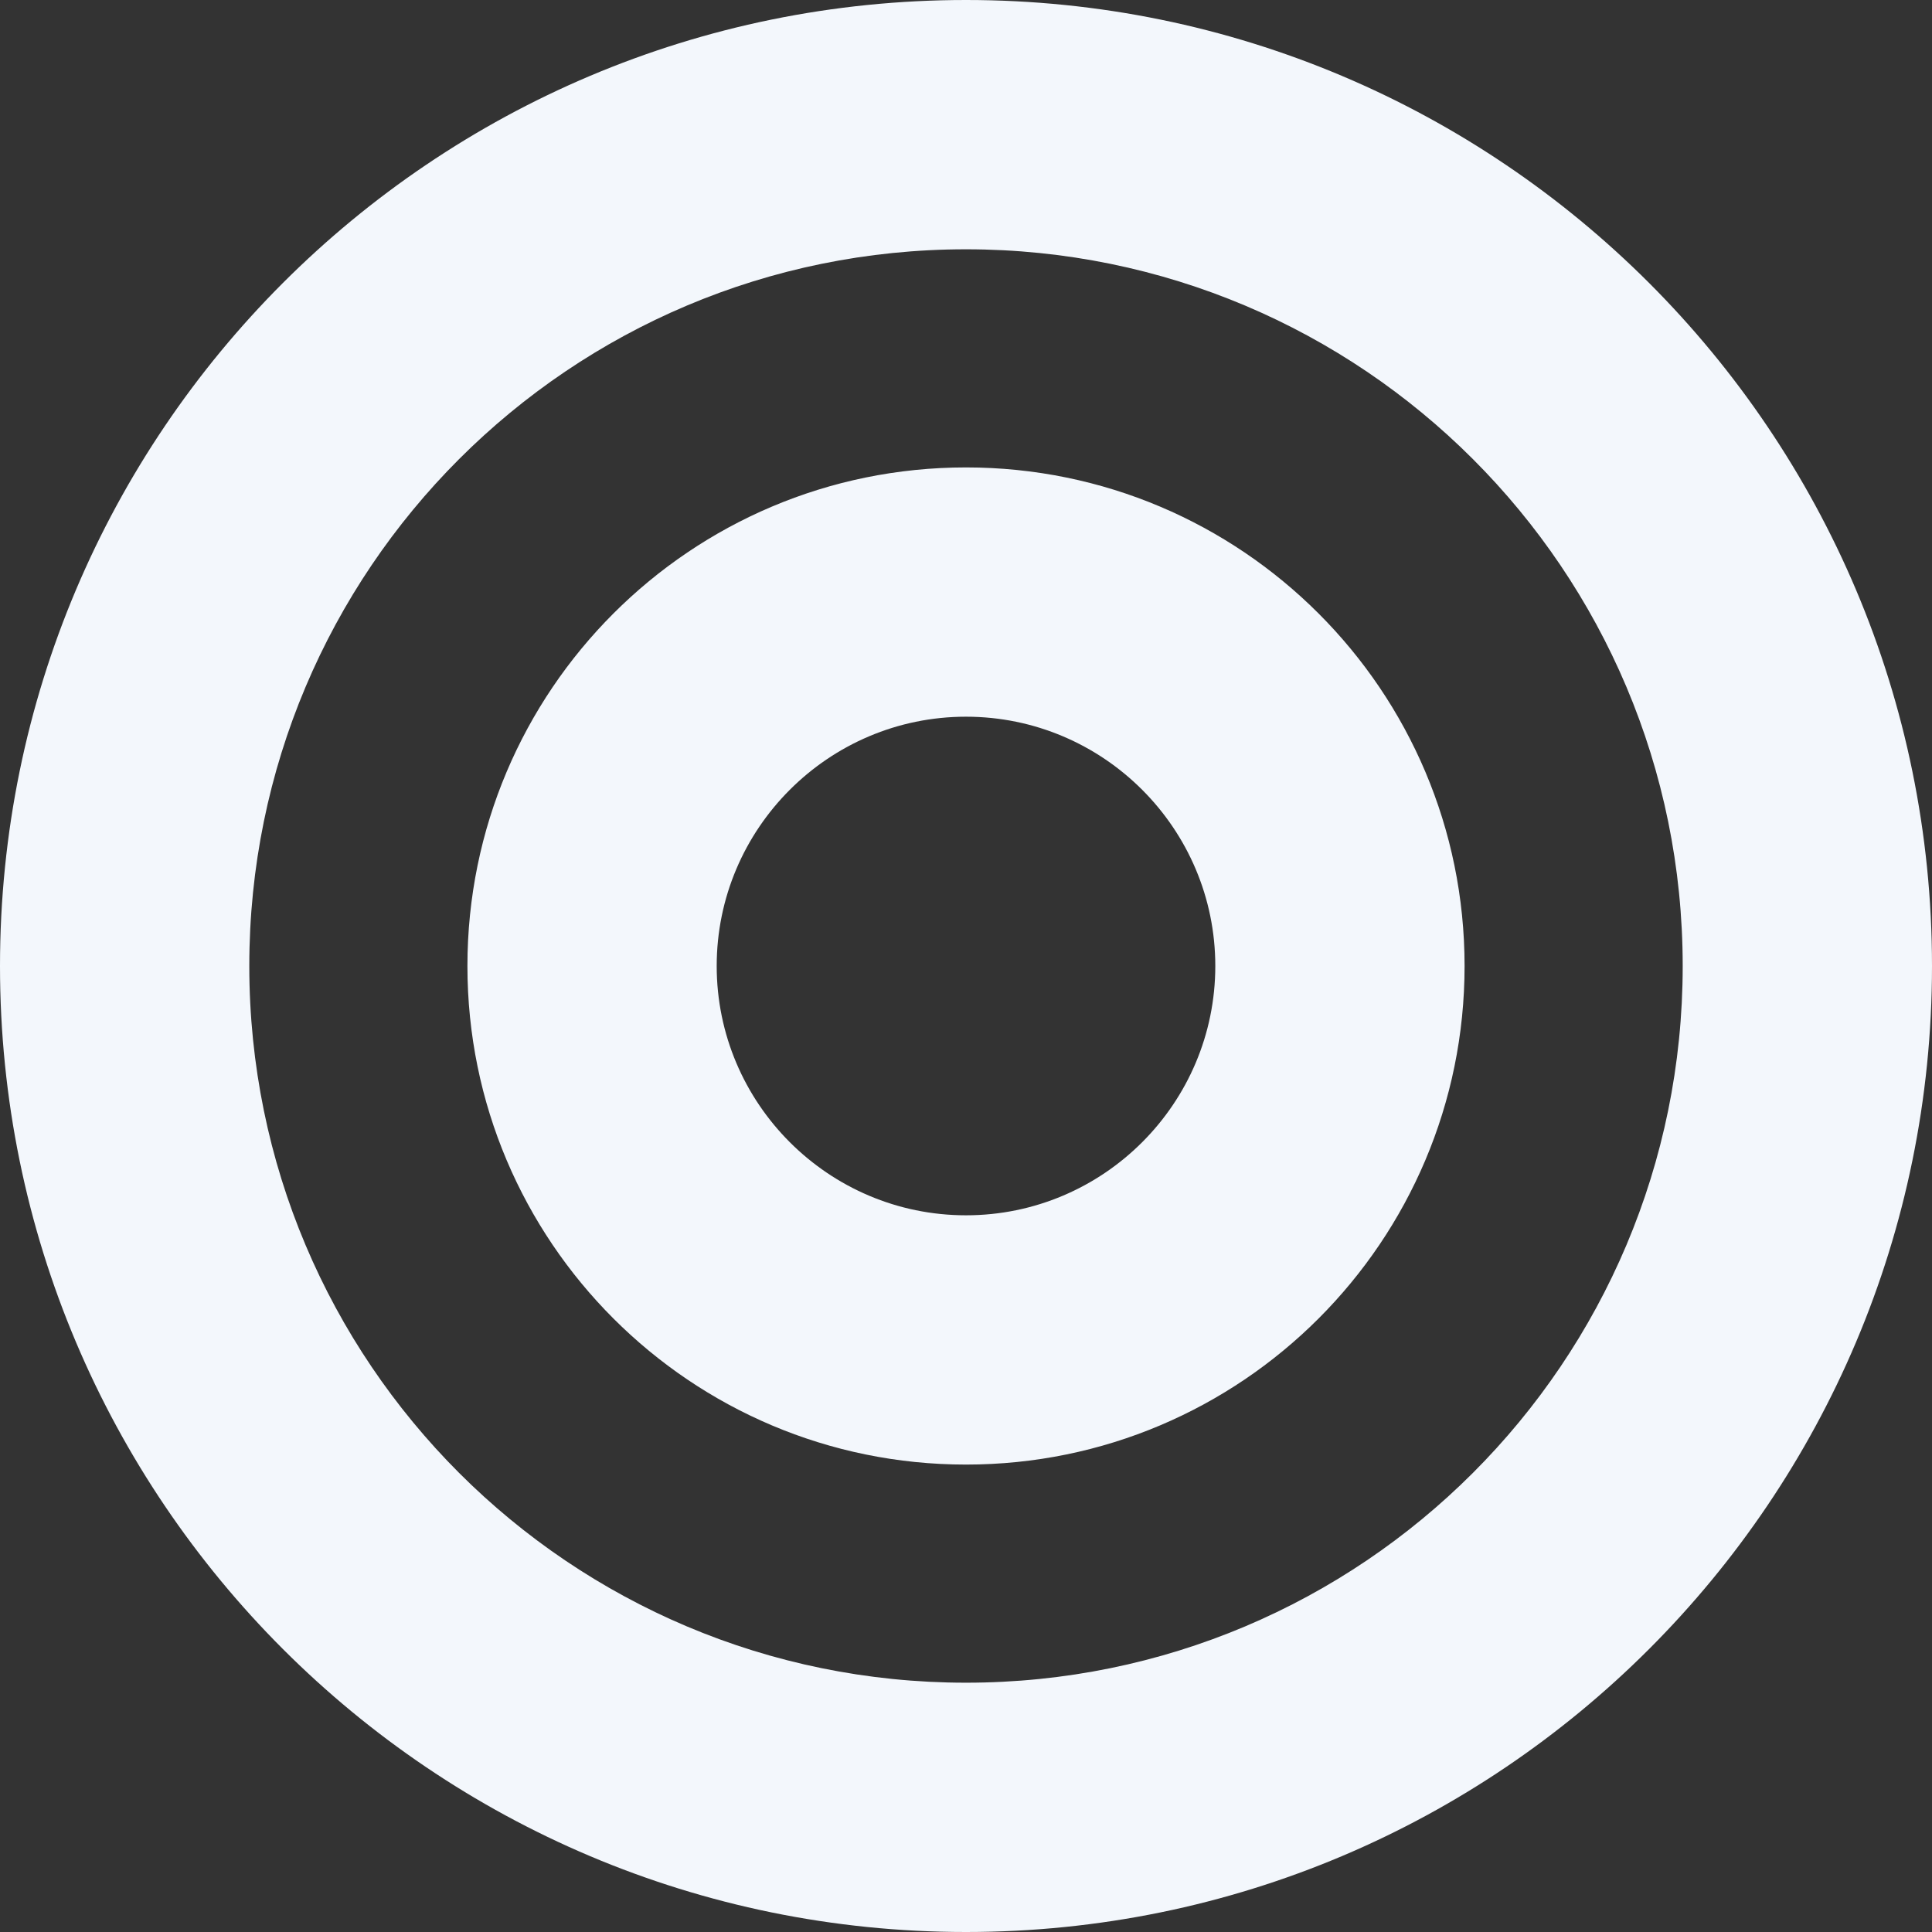<svg width="80" height="80" viewBox="0 0 80 80" fill="none" xmlns="http://www.w3.org/2000/svg">
<rect x="0" y="0" width="80" height="80" fill="#333333" stroke="none"/>
<path id="Vector" d="M40 0C17.908 0 0 17.908 0 40C0 62.092 17.908 80 40 80C62.092 80 80 62.092 80 40C80 17.908 62.092 0 40 0ZM40 69.677C23.598 69.677 10.323 56.405 10.323 40C10.323 23.598 23.595 10.323 40 10.323C56.402 10.323 69.677 23.595 69.677 40C69.677 56.402 56.405 69.677 40 69.677ZM40 19.355C28.598 19.355 19.355 28.598 19.355 40C19.355 51.402 28.598 60.645 40 60.645C51.402 60.645 60.645 51.402 60.645 40C60.645 28.598 51.402 19.355 40 19.355ZM40 50.323C34.308 50.323 29.677 45.692 29.677 40C29.677 34.308 34.308 29.677 40 29.677C45.692 29.677 50.323 34.308 50.323 40C50.323 45.692 45.692 50.323 40 50.323Z" fill="#F3F7FC"/>
</svg>
